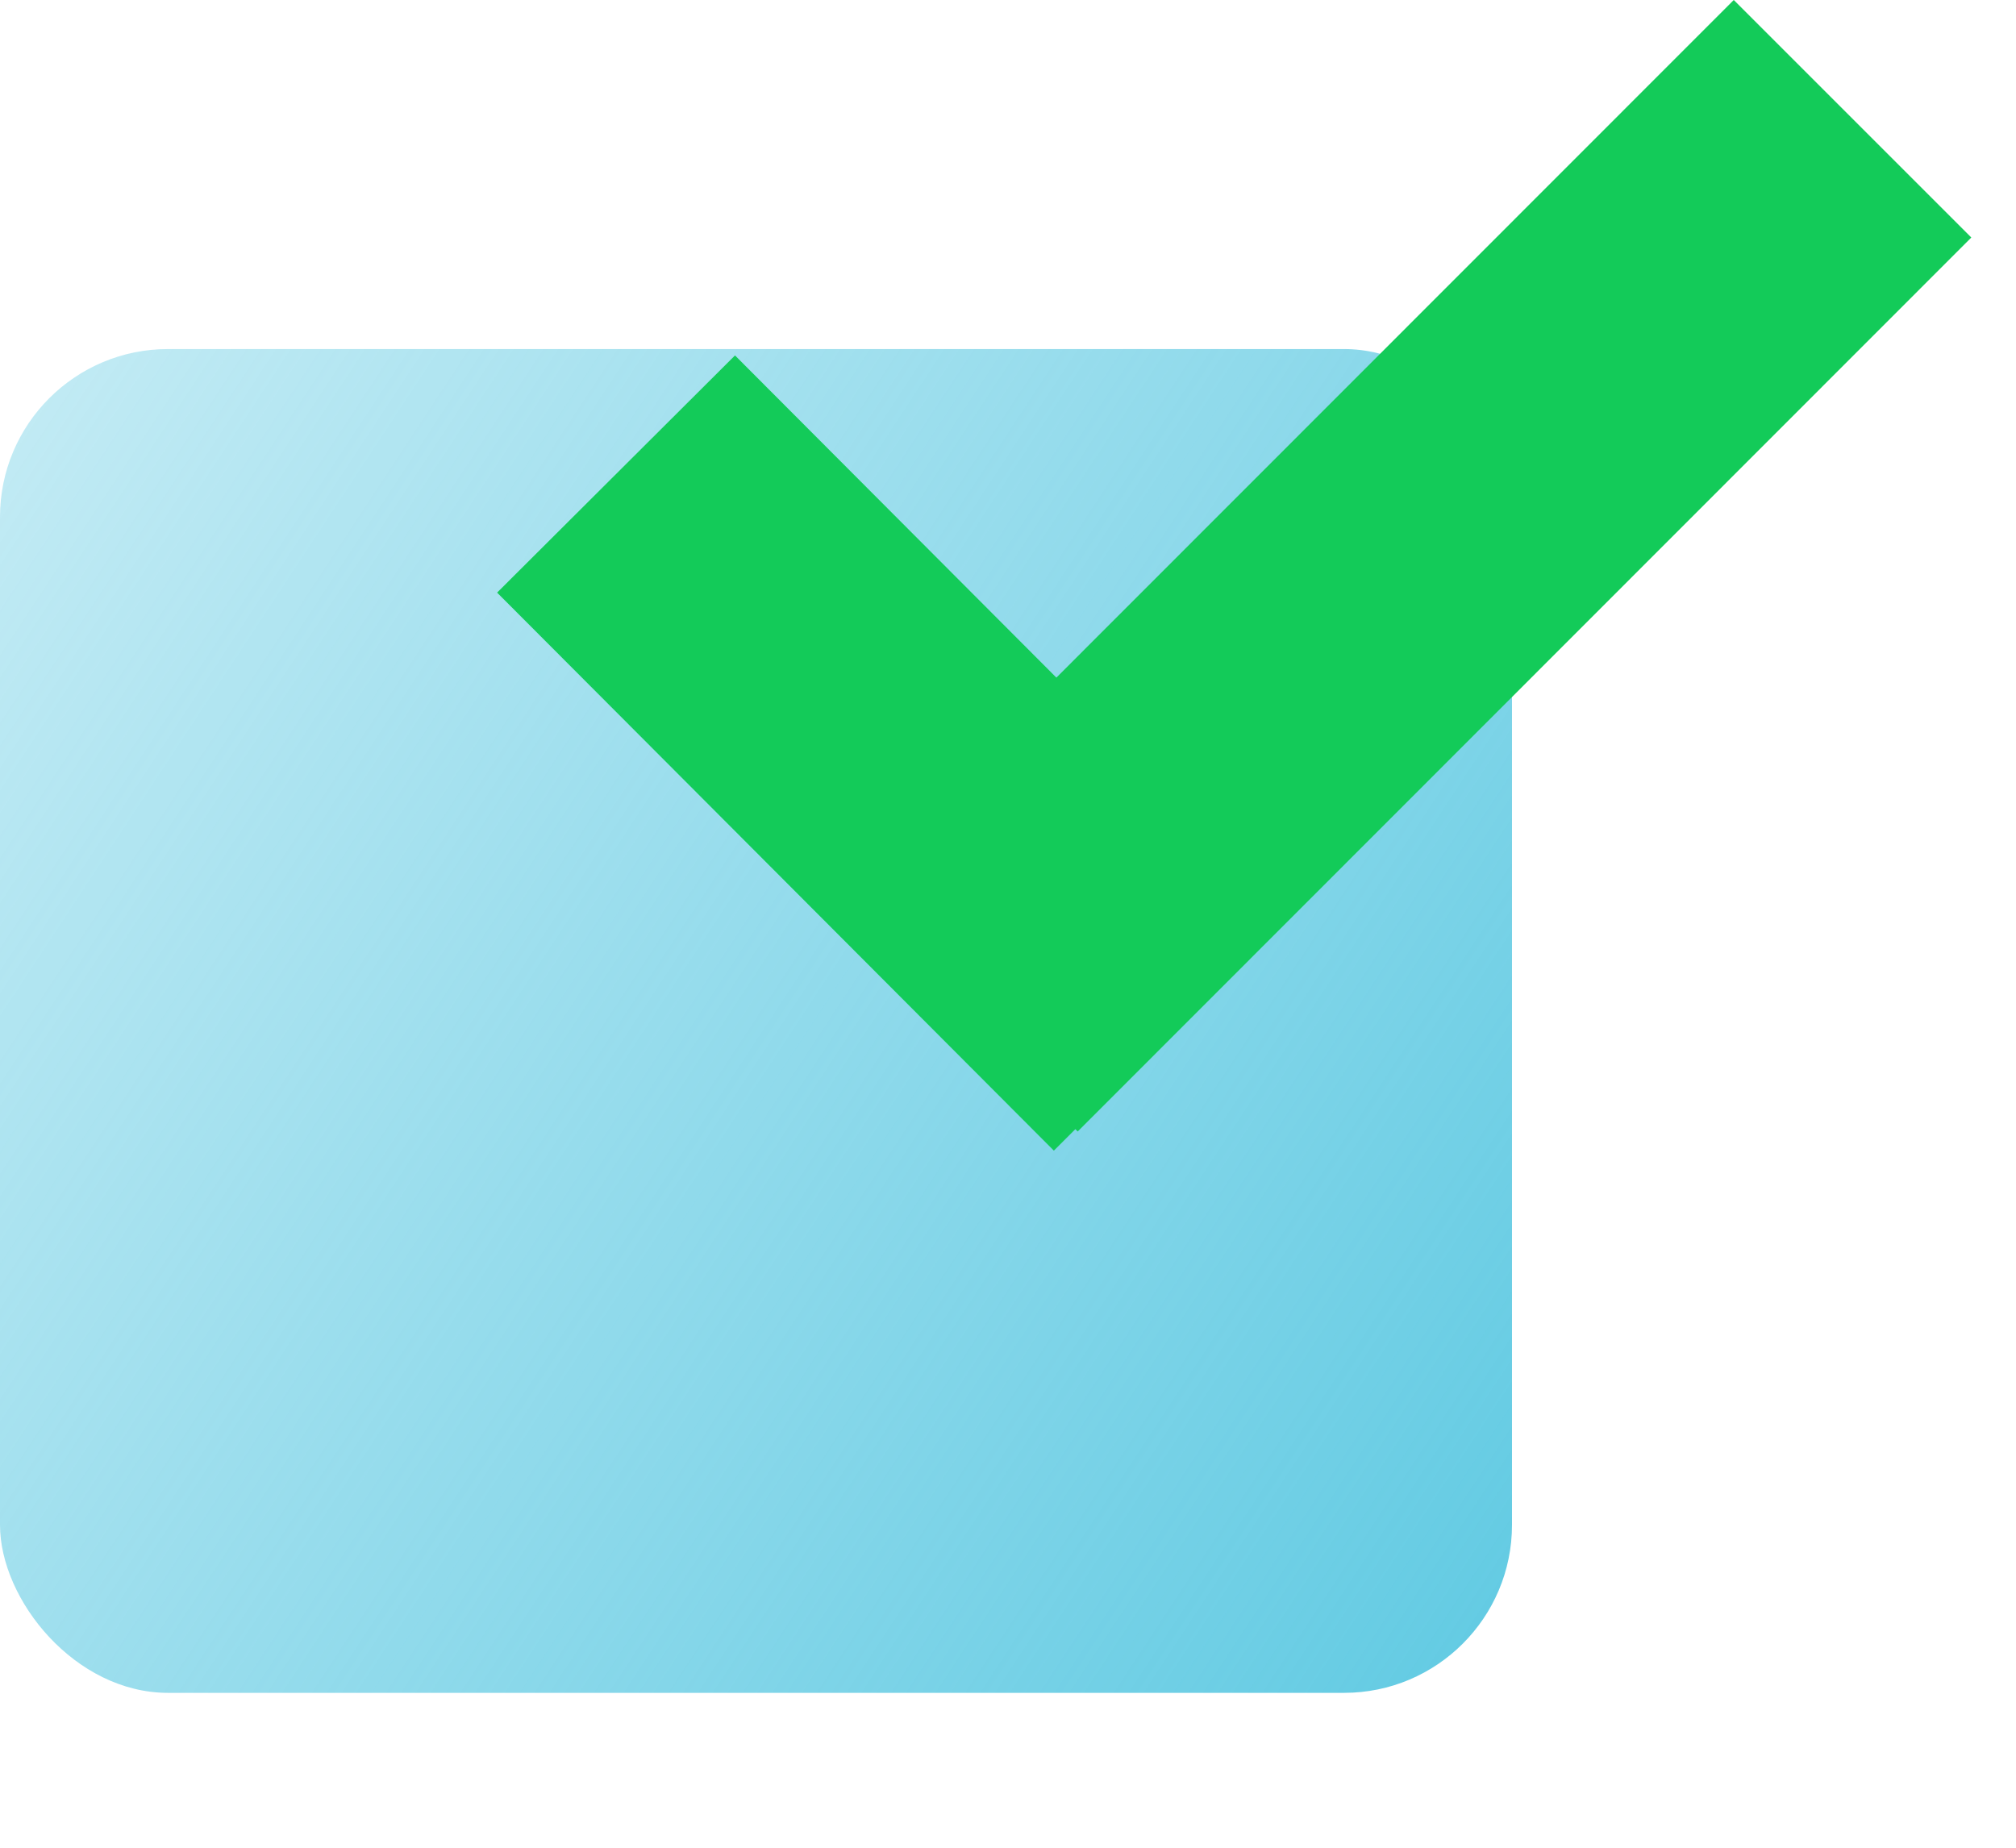 <?xml version="1.0" encoding="UTF-8"?> <svg xmlns="http://www.w3.org/2000/svg" width="12" height="11" viewBox="0 0 12 11" fill="none"><rect y="2.078" width="9" height="8" rx="1" fill="url(#paint0_linear_13_9)"></rect><path fill-rule="evenodd" clip-rule="evenodd" d="M6.401 6.722L6.273 6.85L2.959 3.528L4.375 2.116L6.288 4.034L10.32 0L11.734 1.414L6.415 6.736L6.401 6.722Z" fill="#13CB59"></path><defs><linearGradient id="paint0_linear_13_9" x1="13" y1="10.579" x2="-7.5" y2="-2.922" gradientUnits="userSpaceOnUse"><stop offset="0.157" stop-color="#63CBE3"></stop><stop offset="0.925" stop-color="#63CBE3" stop-opacity="0"></stop></linearGradient></defs></svg> 